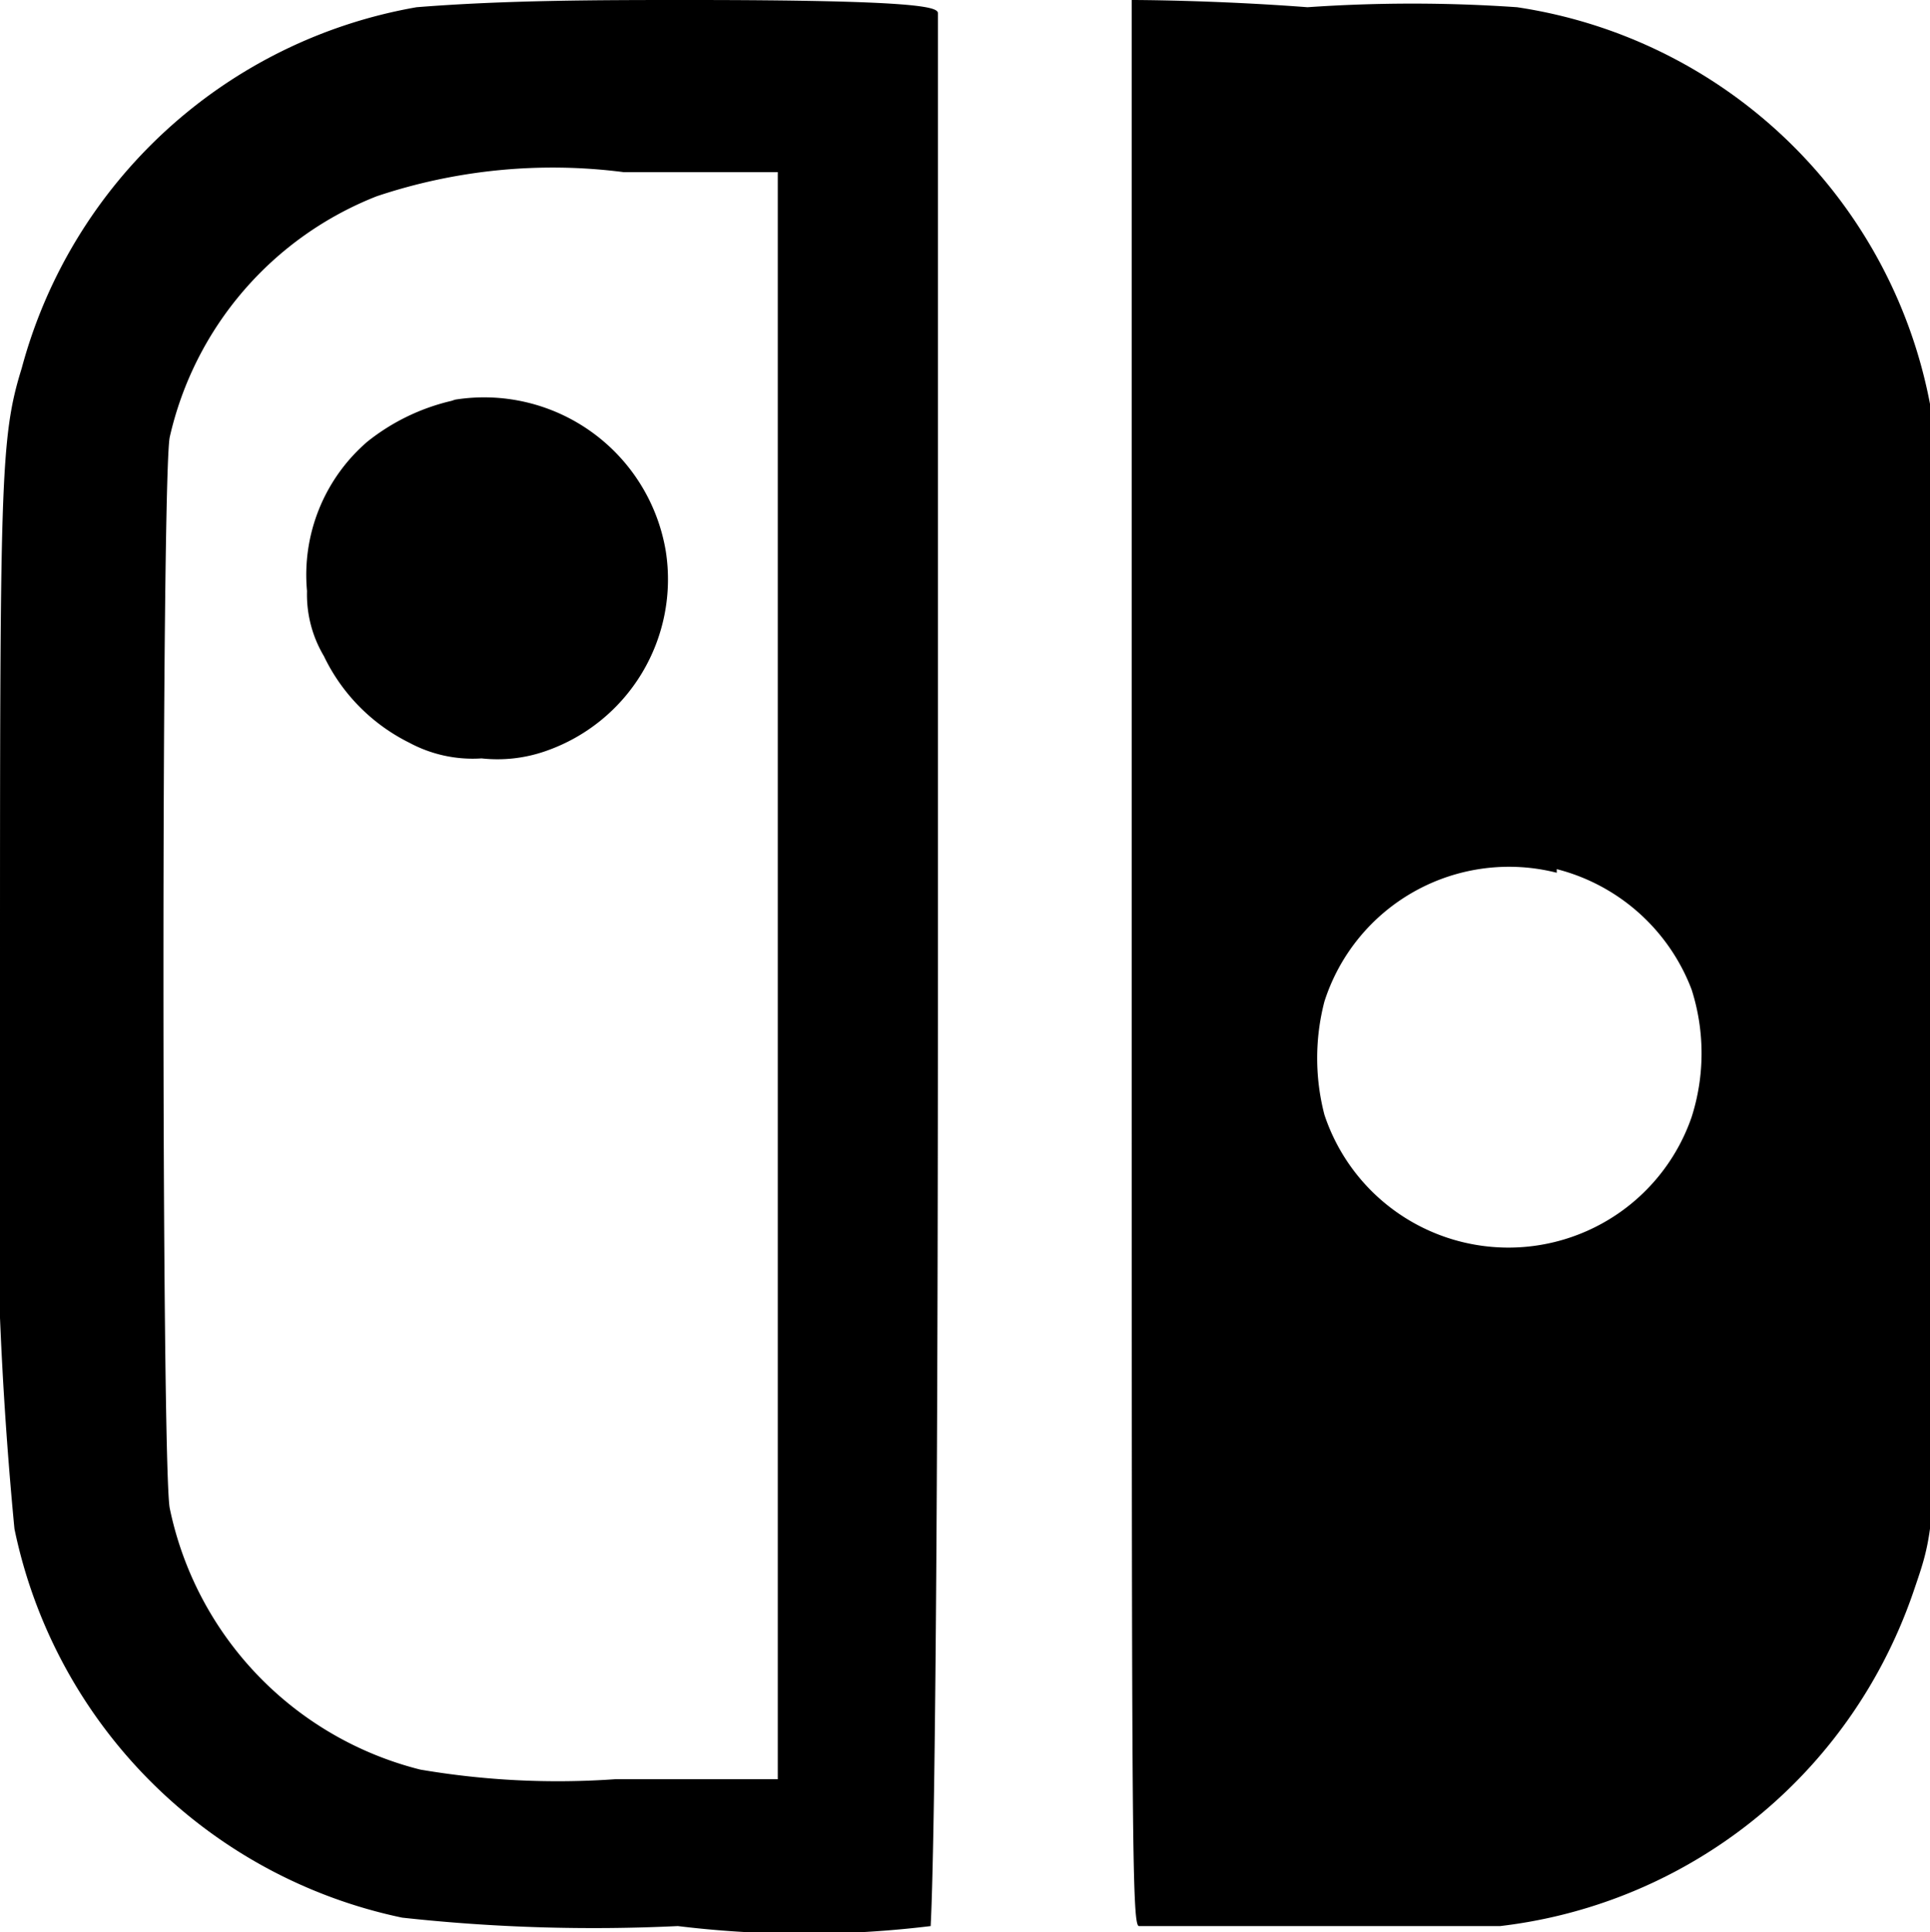 <svg xmlns="http://www.w3.org/2000/svg" viewBox="0 0 16.03 16.05"><g id="Layer_2" data-name="Layer 2"><g id="Layer_1-2" data-name="Layer 1"><g id="Nintendo_Switch_Logo" data-name="Nintendo Switch Logo"><path id="Path_26" data-name="Path 26" d="M3.46.06a4.13,4.13,0,0,0-3.28,3C0,3.64,0,4,0,8.31A32.17,32.17,0,0,0,.12,12.7a4.16,4.16,0,0,0,3.22,3.23A14.61,14.61,0,0,0,5.63,16a8.67,8.67,0,0,0,2.1,0c0-.05.06-.69.06-7.94,0-5.37,0-7.9,0-7.95S7.66,0,5.72,0C5,0,4.21,0,3.46.06Zm3,8v6.72l-1.35,0a6.78,6.78,0,0,1-1.62-.08,2.83,2.83,0,0,1-2.08-2.17c-.07-.34-.07-8.58,0-8.9a2.82,2.82,0,0,1,1.72-2,4.6,4.6,0,0,1,2.05-.2H6.46Z"/><path id="Path_27" data-name="Path 27" d="M3.75,3.33a1.76,1.76,0,0,0-.7.34,1.46,1.46,0,0,0-.5,1.24,1,1,0,0,0,.14.54,1.55,1.55,0,0,0,.71.72A1.11,1.11,0,0,0,4,6.3a1.21,1.21,0,0,0,.53-.06,1.51,1.51,0,0,0,1-1.66A1.53,1.53,0,0,0,3.78,3.32Z"/><path id="Path_28" data-name="Path 28" d="M9.4,0s0,3.6,0,8c0,7.23,0,8,.06,8s2.66,0,3,0a4.13,4.13,0,0,0,3.18-2.19,4.23,4.23,0,0,0,.25-.58c.21-.62.2-.46.2-5.22,0-3.8,0-4.36-.05-4.6A4.11,4.11,0,0,0,12.6.06a12.6,12.6,0,0,0-1.74,0C10.07,0,9.41,0,9.4,0Zm3.53,7.22a1.63,1.63,0,0,1,1.12,1,1.74,1.74,0,0,1,0,1.06A1.61,1.61,0,0,1,11,9.26a1.87,1.87,0,0,1,0-.94,1.61,1.61,0,0,1,1.93-1.07Z"/></g></g></g></svg>
